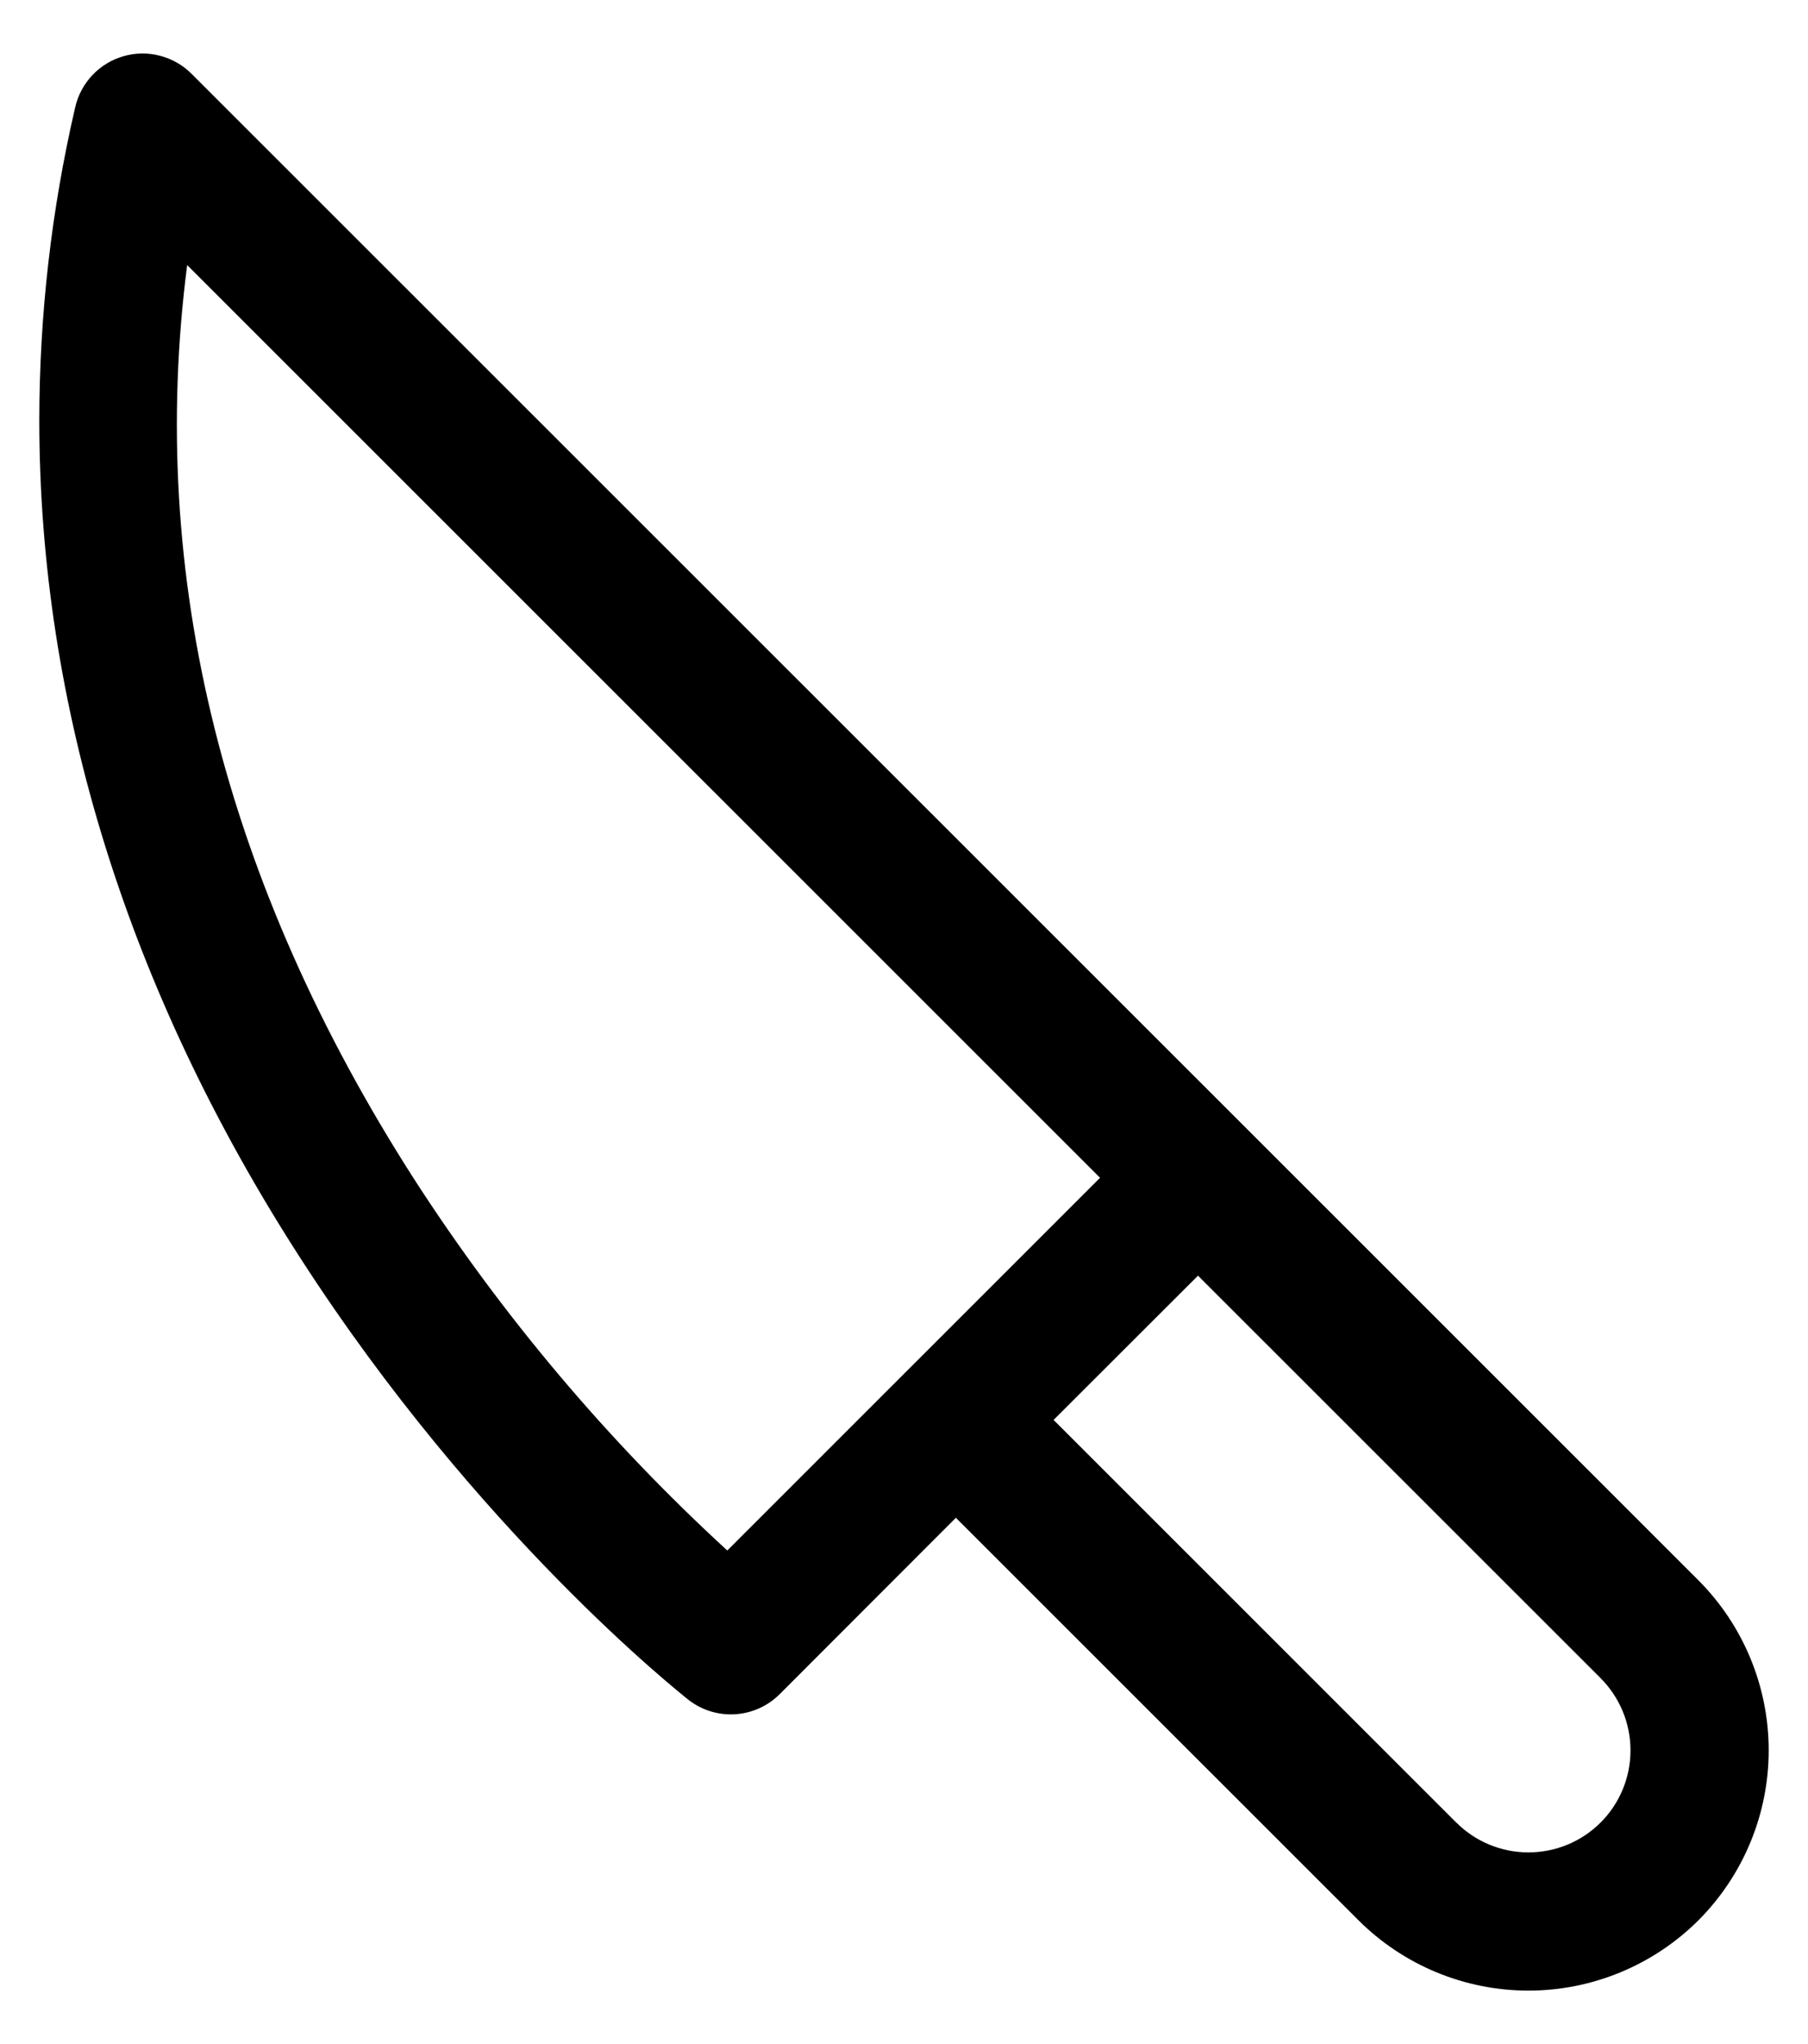<svg width="23" height="26" viewBox="0 0 23 26" fill="none" xmlns="http://www.w3.org/2000/svg">
<path d="M21.606 24.426C22.178 23.852 22.5 23.075 22.5 22.264C22.5 21.453 22.178 20.675 21.606 20.101L2.436 0.938C2.325 0.827 2.186 0.748 2.034 0.709C1.882 0.669 1.722 0.671 1.571 0.715C1.42 0.758 1.284 0.841 1.176 0.955C1.068 1.069 0.992 1.21 0.957 1.363C0.654 2.668 0.501 4.004 0.5 5.345C0.5 8.969 1.622 12.596 3.825 16.009C6.08 19.503 8.646 21.53 8.755 21.619C8.924 21.752 9.136 21.818 9.35 21.805C9.565 21.792 9.767 21.701 9.919 21.549L12.16 19.306L17.282 24.426C17.856 24.998 18.633 25.32 19.444 25.32C20.254 25.32 21.032 24.998 21.606 24.426ZM9.252 19.722C7.731 18.326 6.394 16.741 5.274 15.007C2.843 11.22 1.873 7.314 2.381 3.372L13.994 14.981L9.252 19.722ZM18.525 23.182L13.403 18.061L15.24 16.226L20.362 21.346C20.605 21.59 20.742 21.92 20.742 22.264C20.742 22.609 20.605 22.939 20.362 23.182C20.118 23.426 19.788 23.562 19.444 23.562C19.099 23.562 18.769 23.426 18.526 23.182L18.525 23.182Z" fill="black"/>
</svg>
